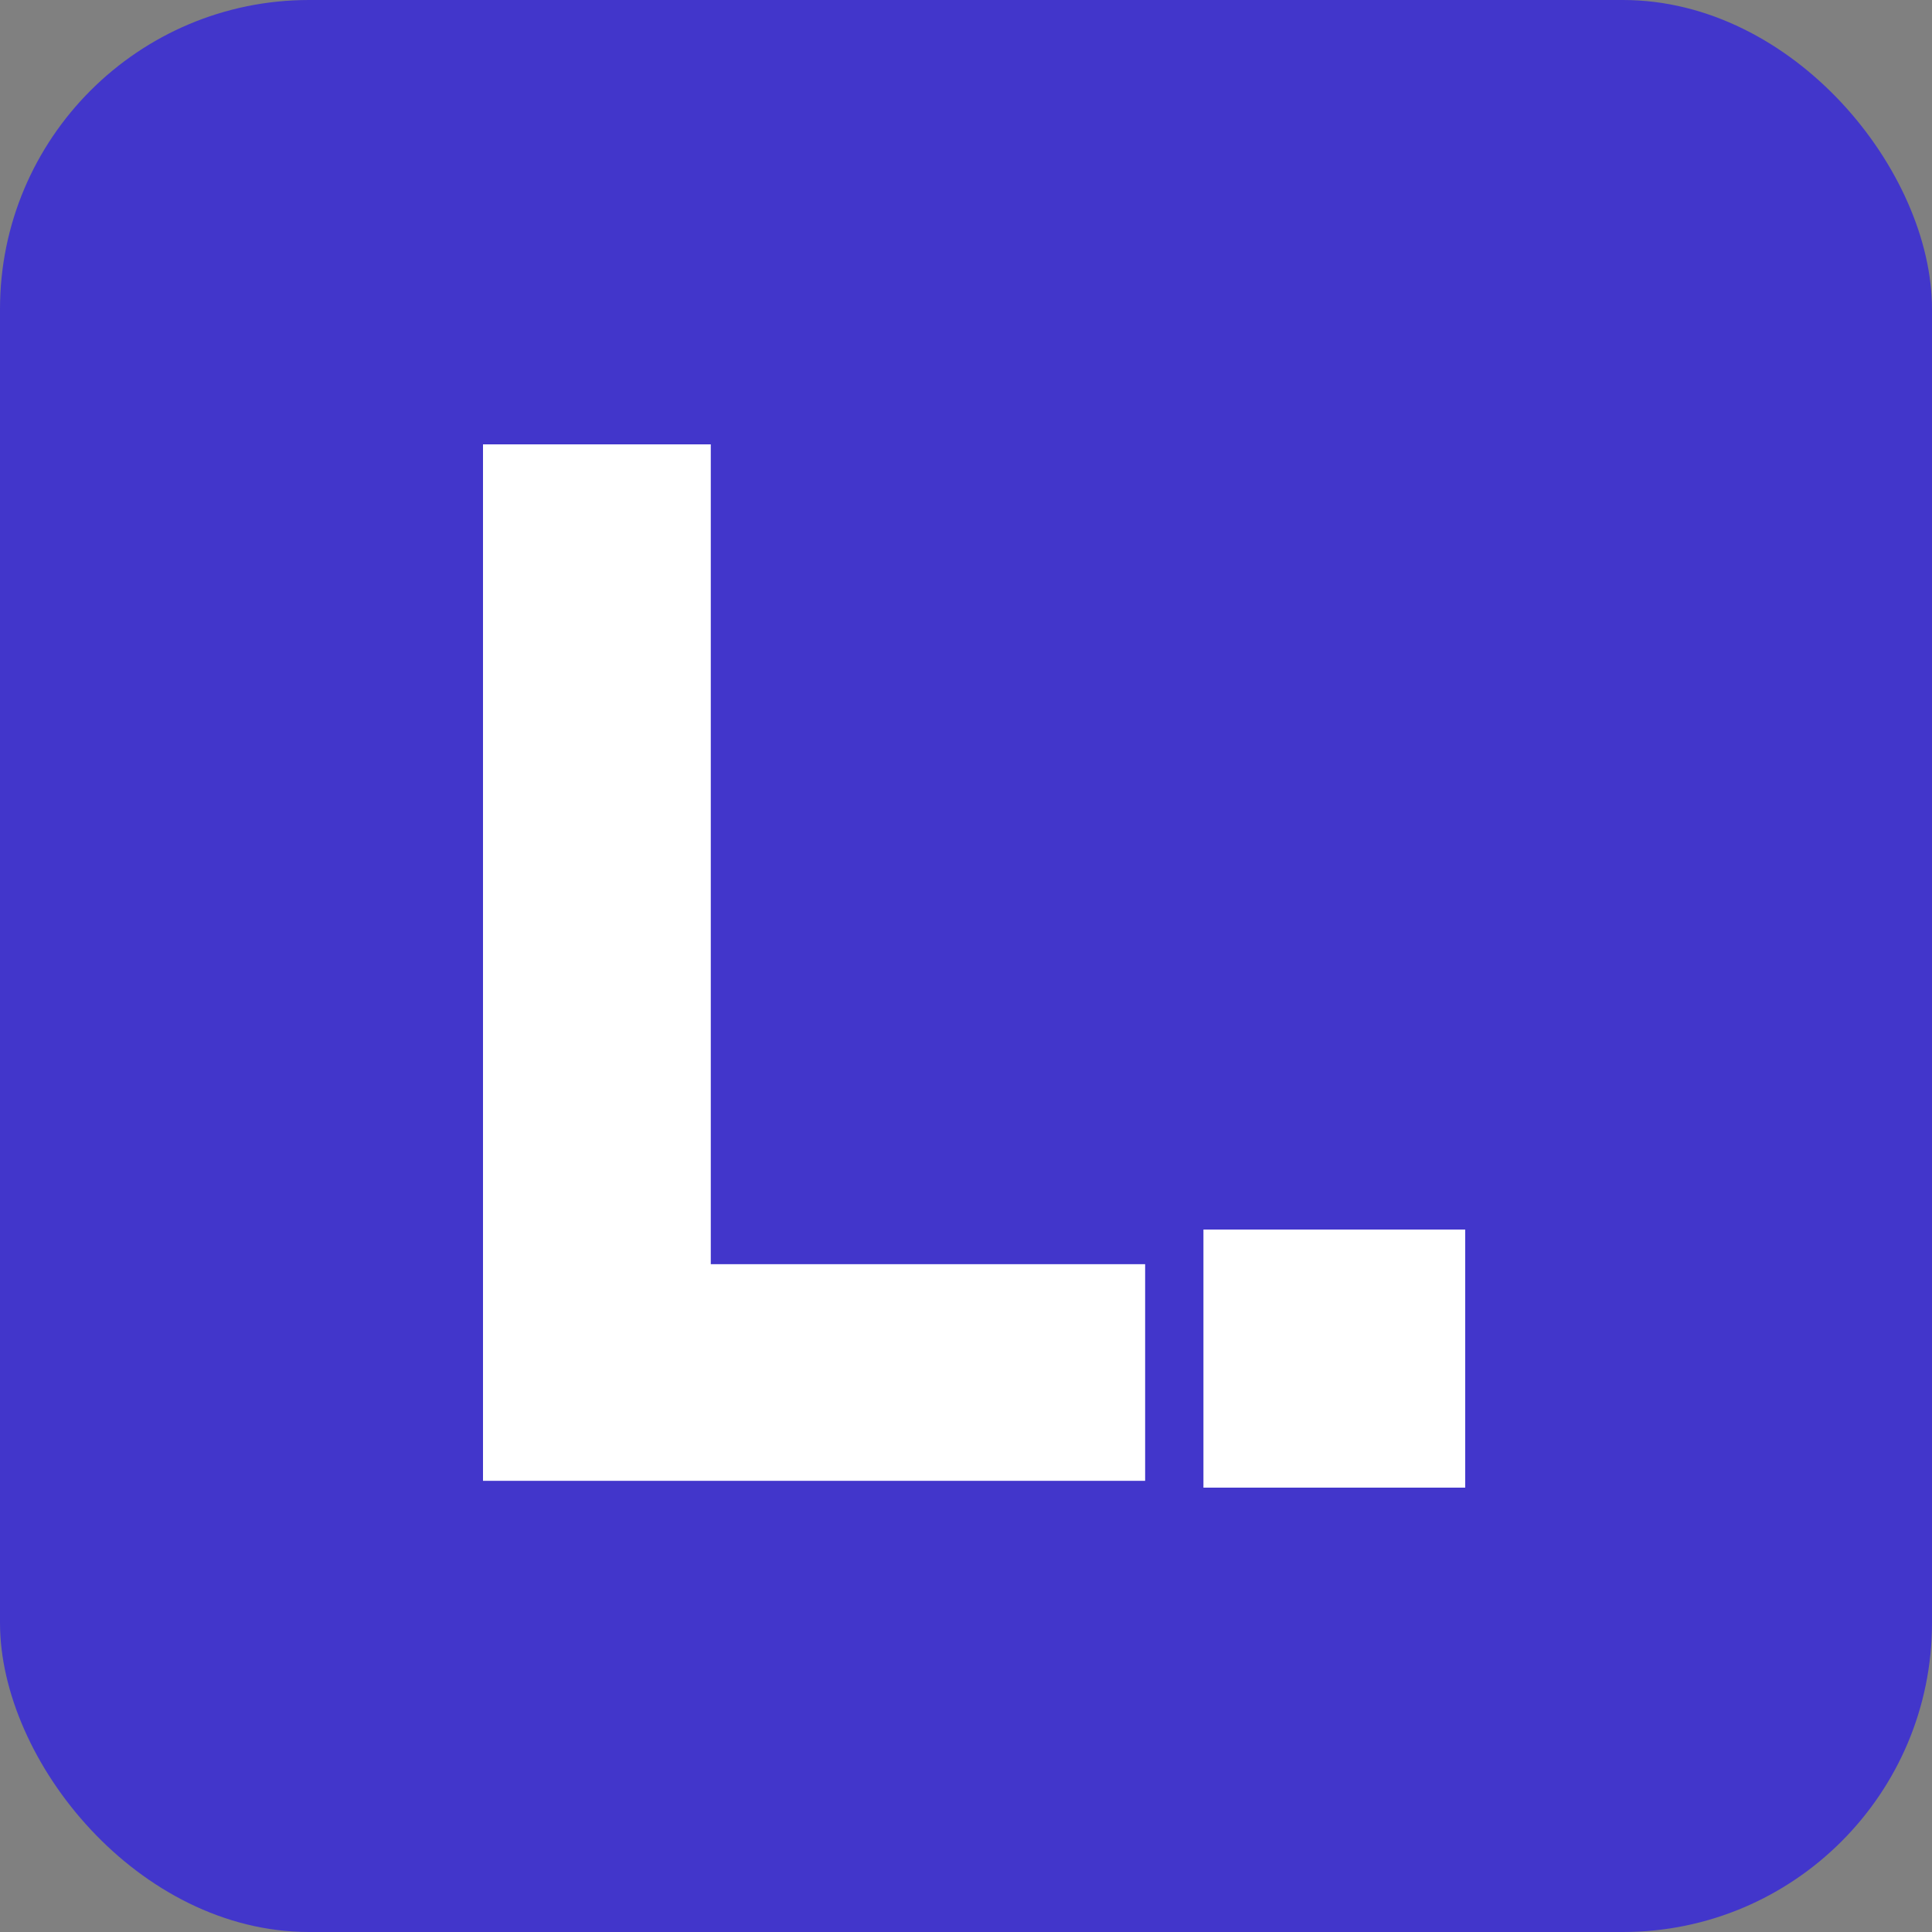 <svg width="100" height="100" viewBox="0 0 100 100" fill="none" xmlns="http://www.w3.org/2000/svg">
	<rect x="0" y="0" width="100" height="100" fill="#808080" stroke="none"/>
	<rect width="100" height="100" rx="16" fill="#4236CB"/>
	<path fill-rule="evenodd" clip-rule="evenodd" d="M75.838 77H62.29V63.642h13.548V77ZM36.79 23v42.434h22.482v11.213H25V23h11.79Z" fill="#fff"/>
</svg>

